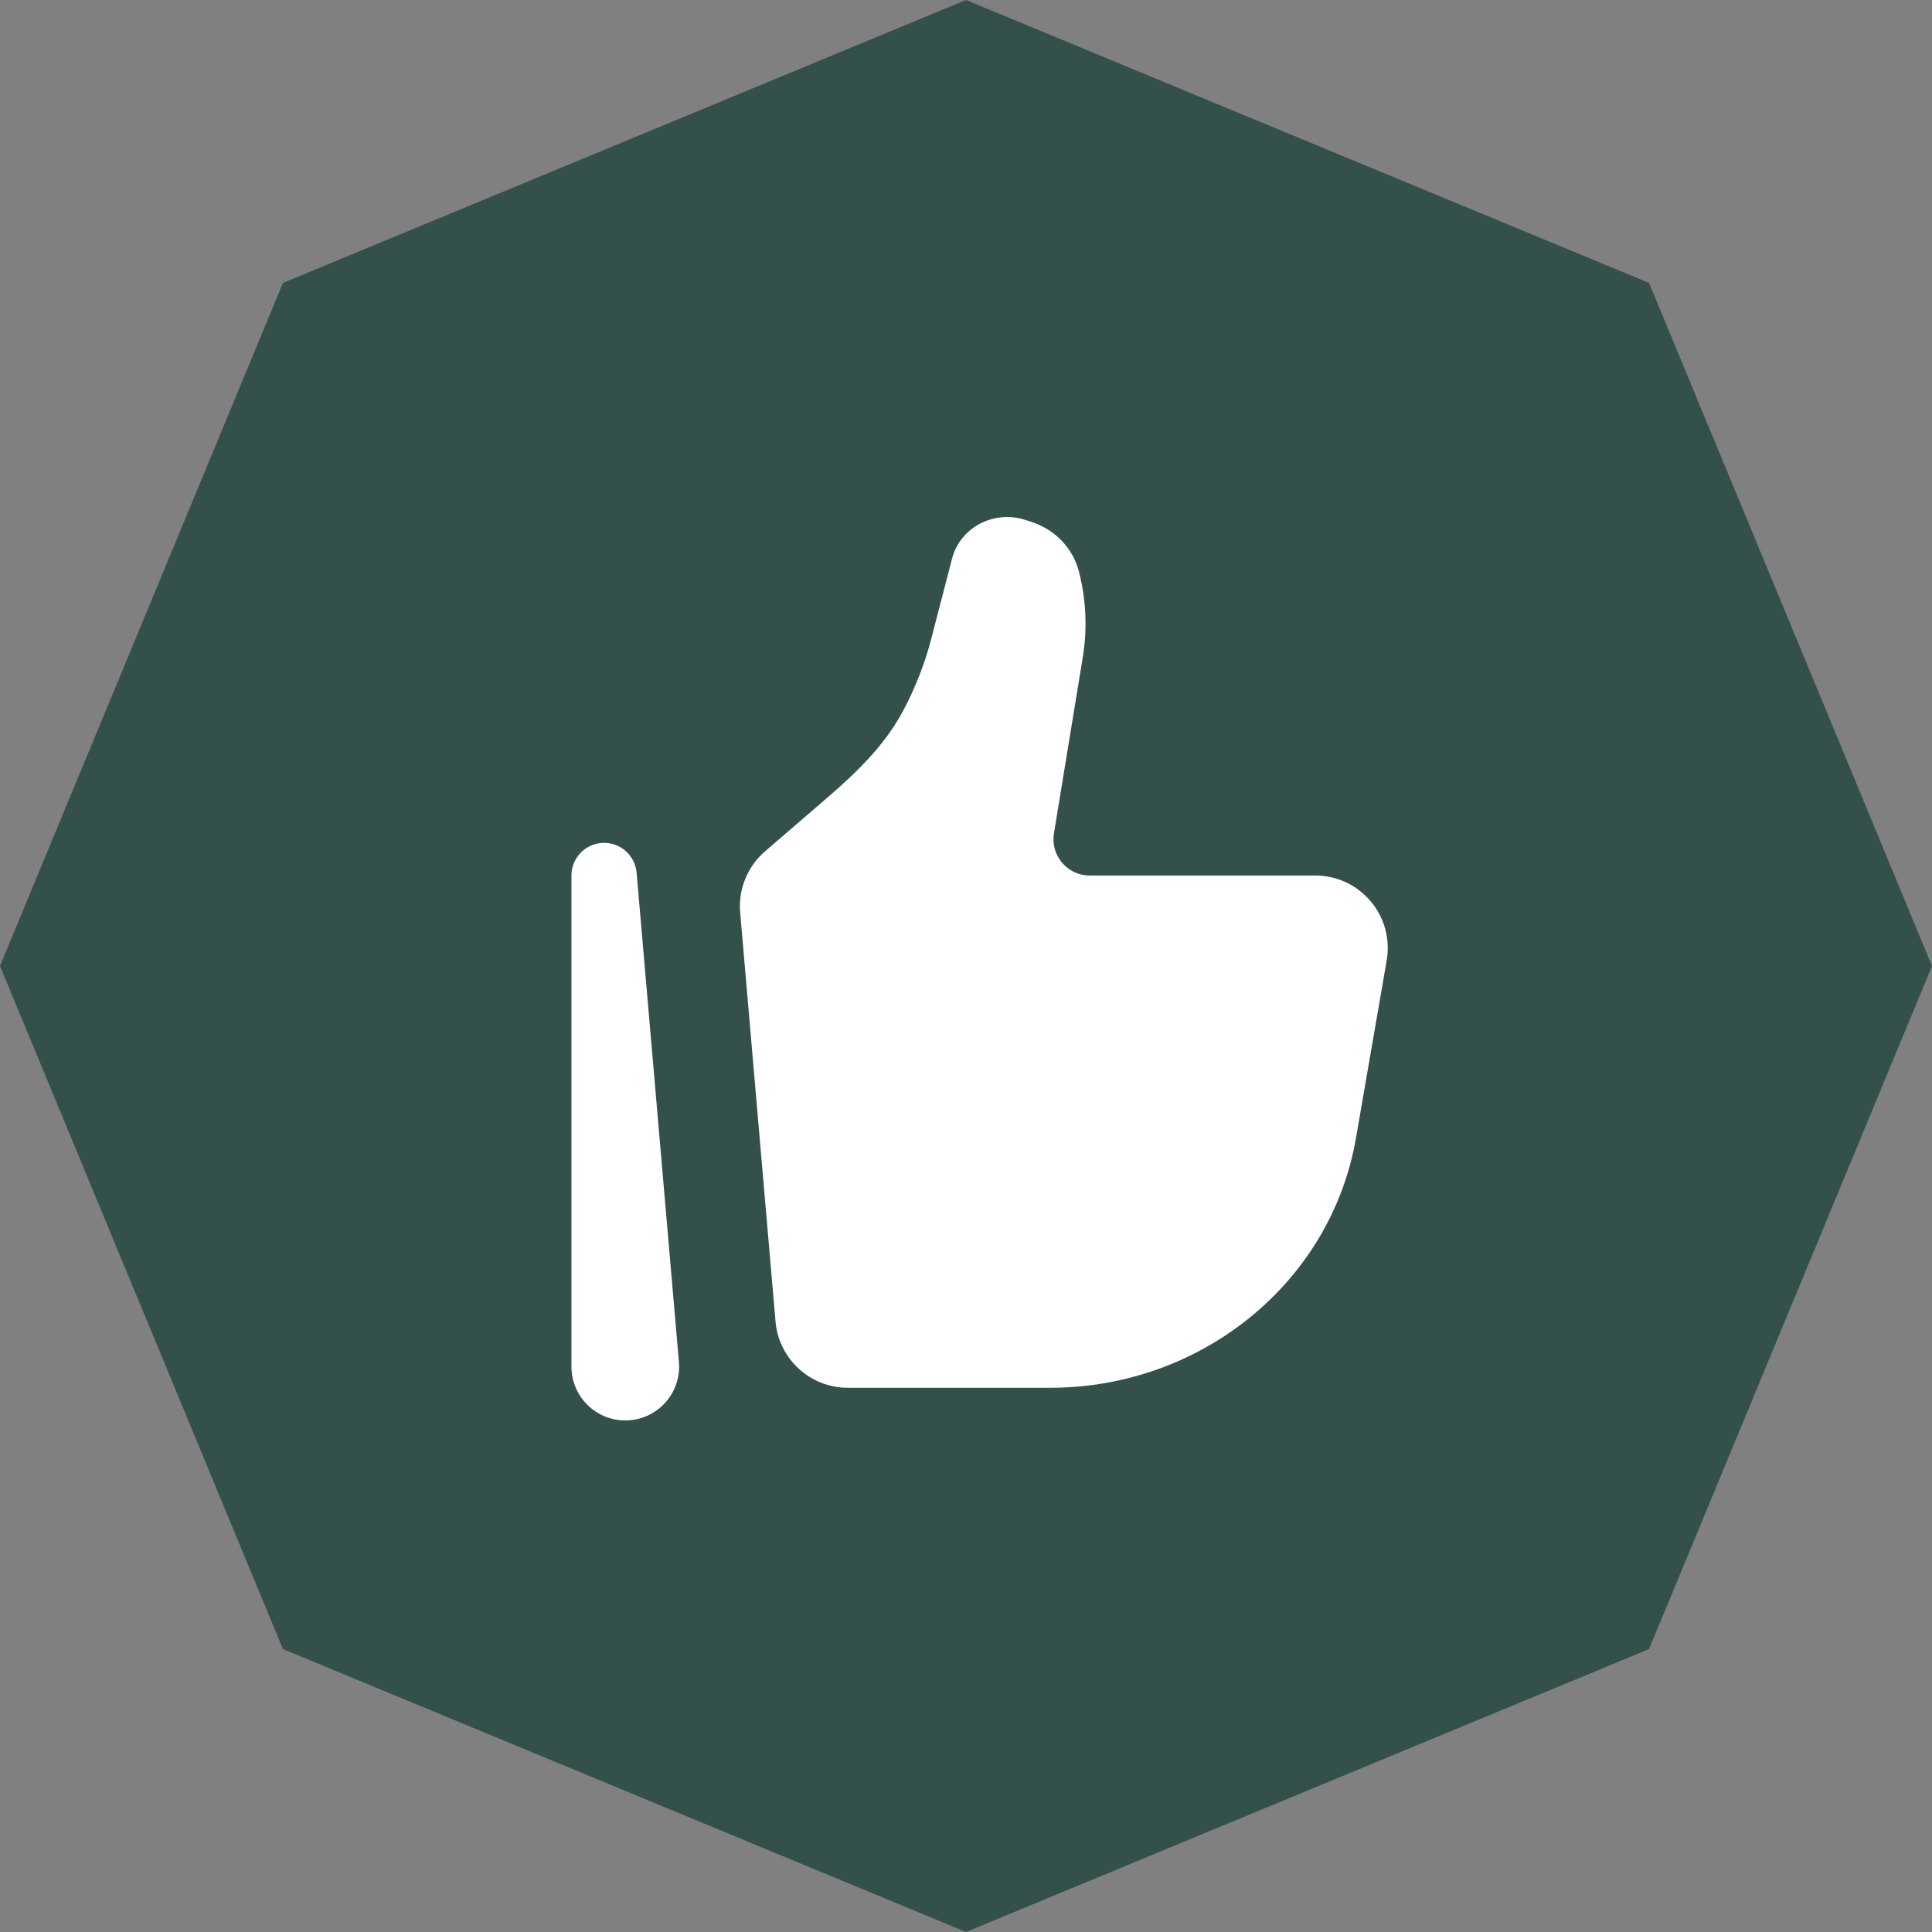 <svg width="71" height="71" viewBox="0 0 71 71" fill="none" xmlns="http://www.w3.org/2000/svg">
<rect x="0" y="0" width="71" height="71" fill="#808080" stroke="none"/>
<g clip-path="url(#clip0_131_2)">
<path d="M35.5 0L60.602 10.398L71 35.5L60.602 60.602L35.5 71L10.398 60.602L0 35.5L10.398 10.398L35.5 0Z" fill="#34504A"/>
<path d="M49.831 41.824L50.96 35.296C51.242 33.666 49.988 32.175 48.336 32.175H40.046C39.224 32.175 38.599 31.437 38.732 30.626L39.792 24.154C39.964 23.103 39.915 22.027 39.648 20.996C39.426 20.142 38.767 19.456 37.9 19.177L37.668 19.103C37.144 18.935 36.573 18.974 36.079 19.212C35.535 19.474 35.138 19.952 34.99 20.52L34.229 23.454C33.987 24.388 33.634 25.289 33.179 26.14C32.515 27.384 31.487 28.38 30.419 29.3L28.117 31.284C27.468 31.843 27.127 32.681 27.201 33.535L28.5 48.563C28.62 49.942 29.772 51 31.154 51H38.592C44.162 51 48.916 47.119 49.831 41.824Z" fill="white"/>
<path fill-rule="evenodd" clip-rule="evenodd" d="M22.148 30.976C22.79 30.948 23.34 31.431 23.395 32.072L24.95 50.05C25.05 51.205 24.14 52.2 22.979 52.2C21.885 52.2 21 51.313 21 50.221V32.175C21 31.532 21.506 31.004 22.148 30.976Z" fill="white"/>
</g>
<defs>
<clipPath id="clip0_131_2">
<rect width="71" height="71" fill="white"/>
</clipPath>
</defs>
</svg>
